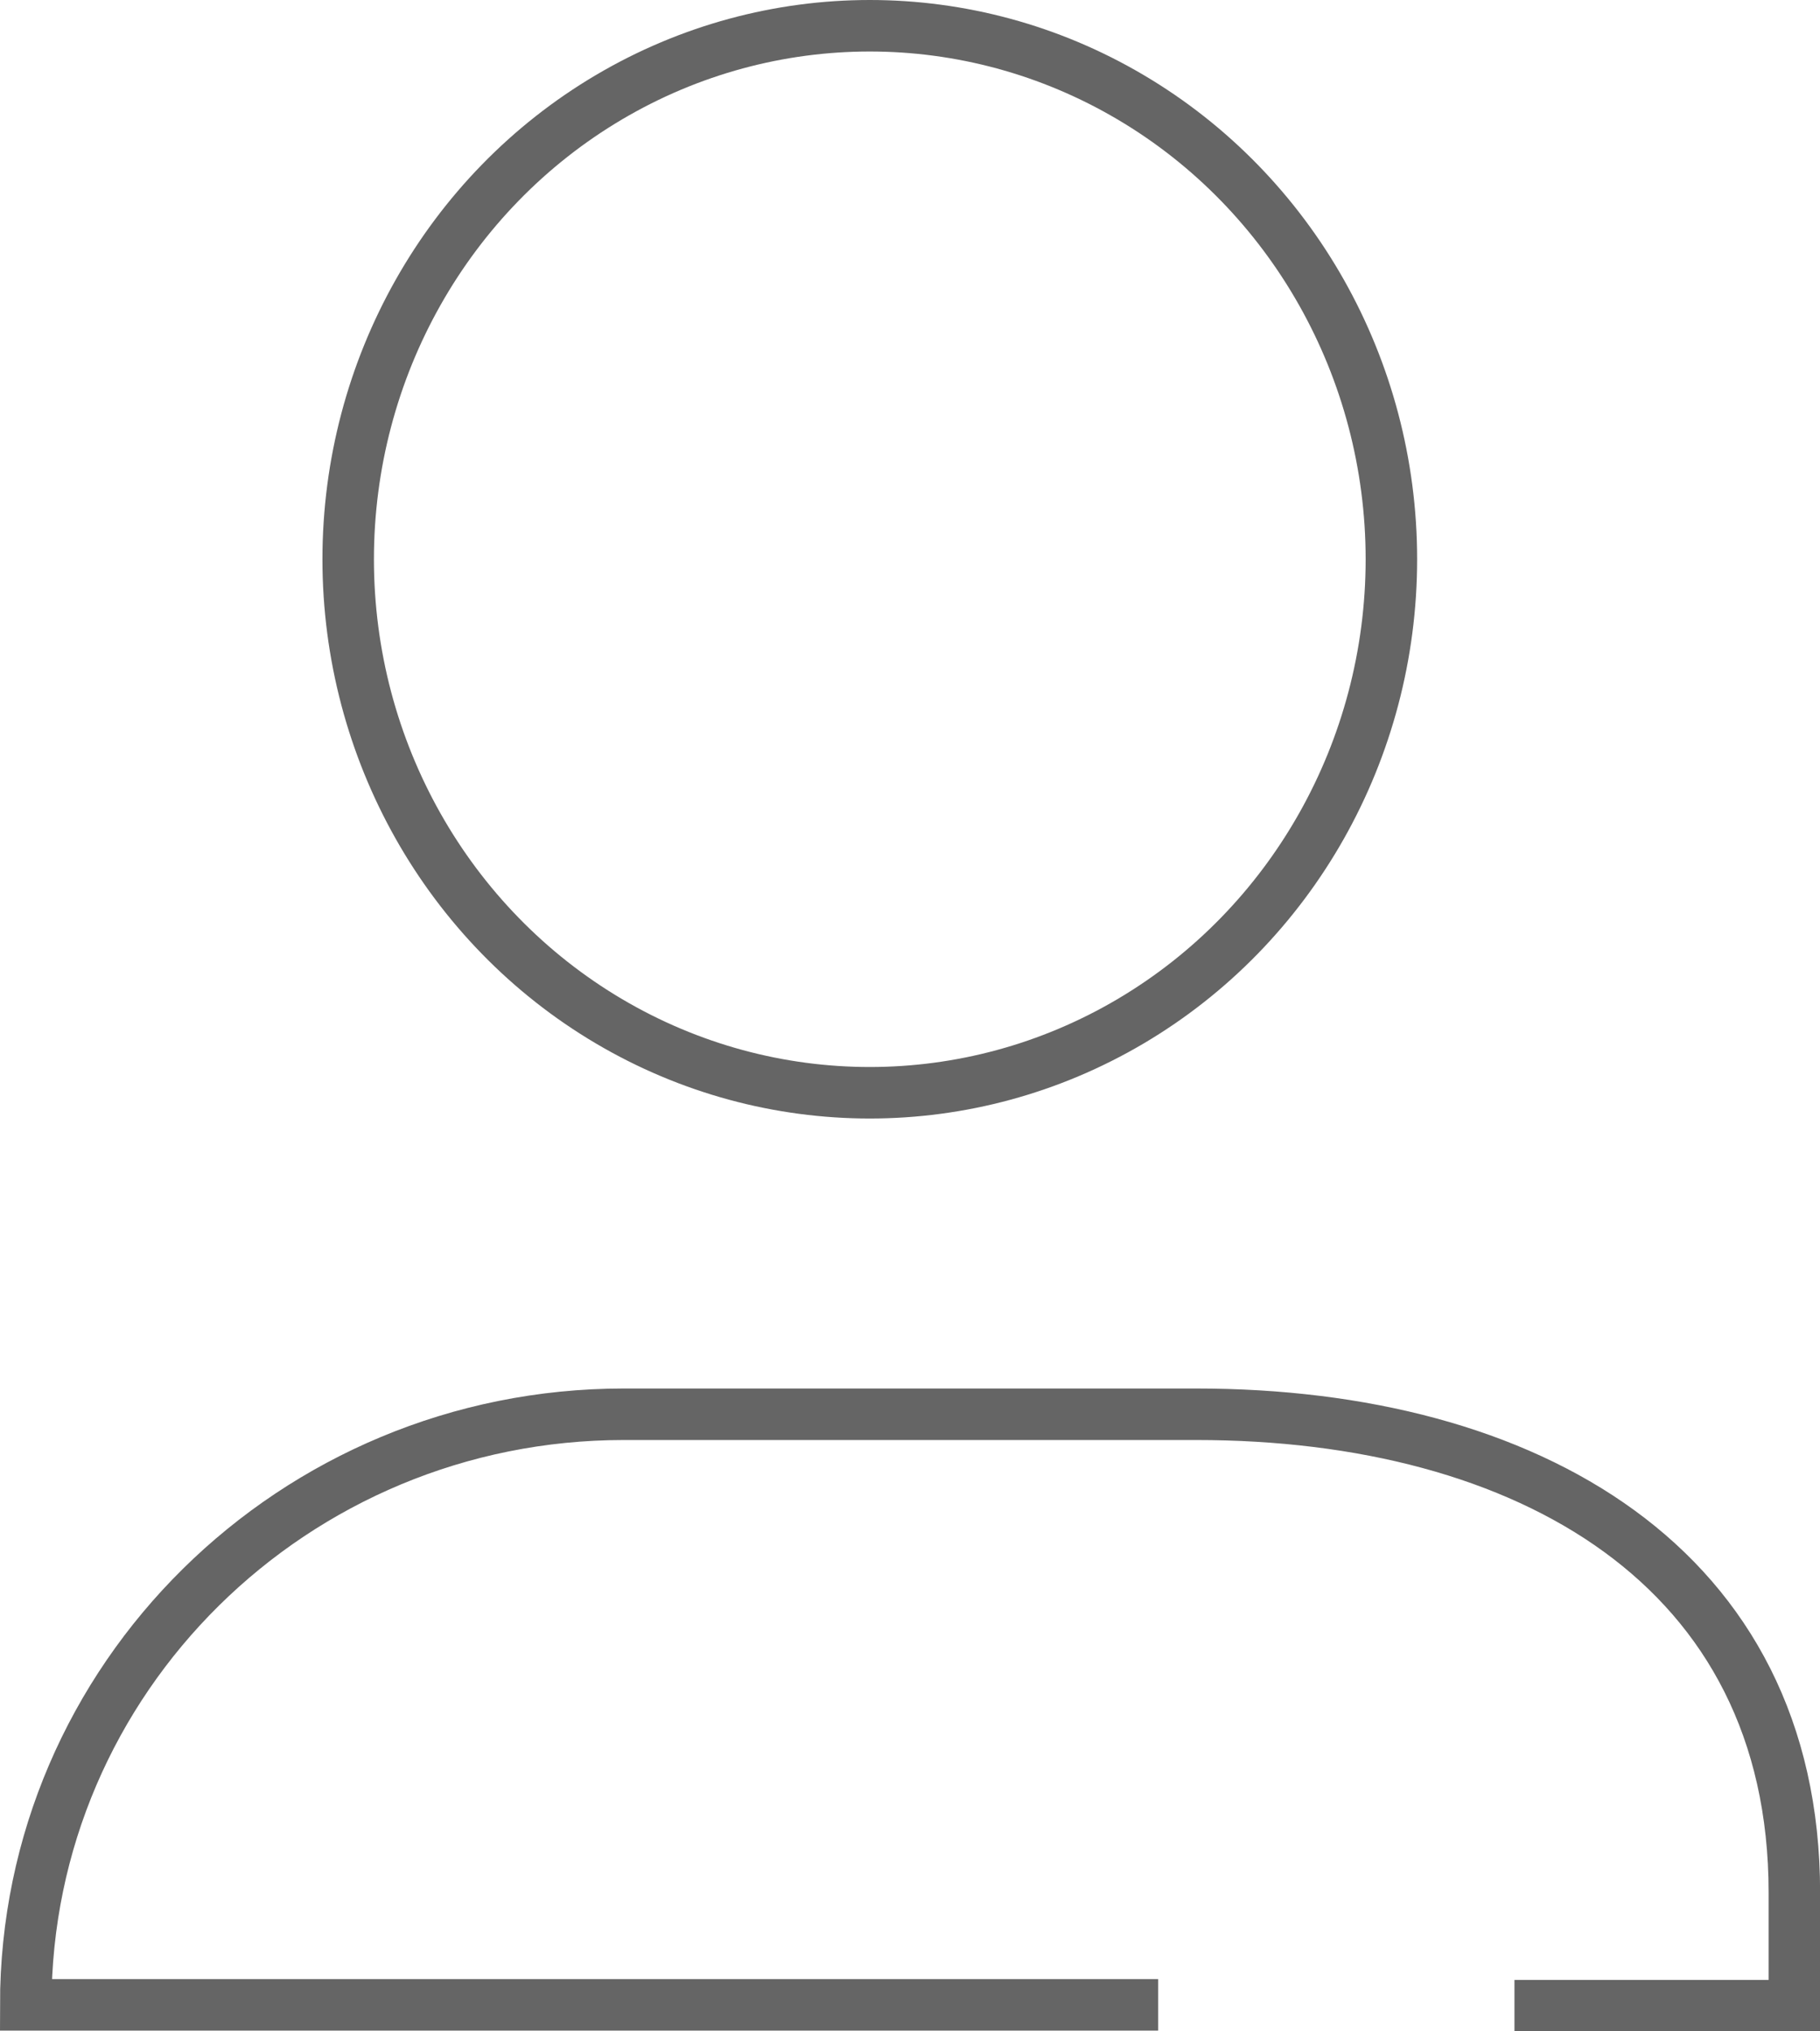 <?xml version="1.0" encoding="UTF-8"?>
<svg id="Layer_1" data-name="Layer 1" xmlns="http://www.w3.org/2000/svg" viewBox="0 0 176.73 197.19">
  <defs>
    <style>
      .cls-1 {
        fill: none;
        stroke: #656565;
        stroke-miterlimit: 10;
        stroke-width: 5px;
      }
    </style>
  </defs>
  <ellipse class="cls-1" cx="84.46" cy="54.29" rx="50.65" ry="51.79"/>
  <path class="cls-1" d="m112.46,194.62H2.5c0-31.66,26-57.33,58.07-57.33h55.6c32.07,0,58.07,14.76,58.07,46.43v10.98h-27.18"/>
</svg>